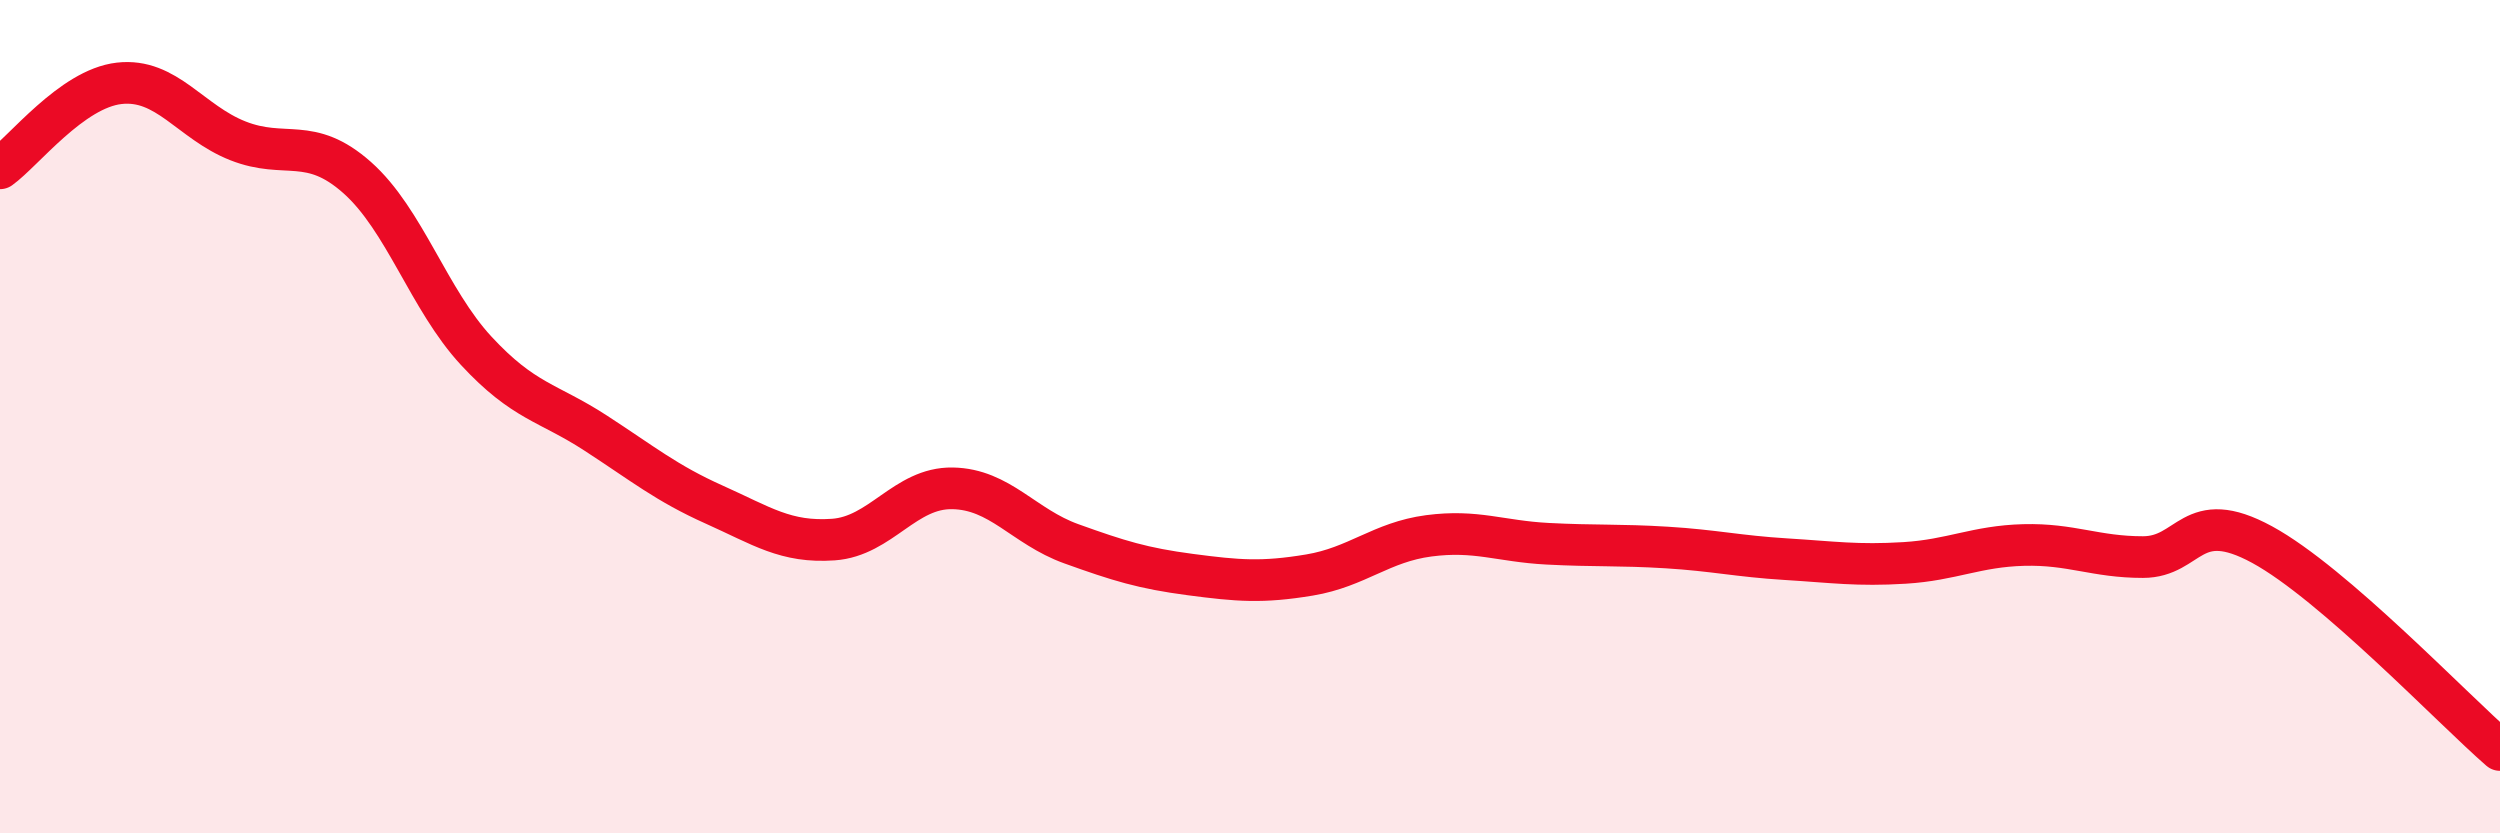 
    <svg width="60" height="20" viewBox="0 0 60 20" xmlns="http://www.w3.org/2000/svg">
      <path
        d="M 0,4.04 C 0.57,3.63 1.72,2.13 2.86,2 C 4,1.87 4.57,2.93 5.71,3.38 C 6.85,3.83 7.43,3.25 8.57,4.26 C 9.71,5.27 10.29,7.19 11.43,8.42 C 12.57,9.65 13.15,9.65 14.29,10.39 C 15.43,11.13 16,11.6 17.14,12.11 C 18.28,12.62 18.86,13.03 20,12.95 C 21.14,12.87 21.72,11.7 22.86,11.72 C 24,11.74 24.57,12.64 25.71,13.05 C 26.85,13.46 27.43,13.64 28.57,13.79 C 29.71,13.94 30.29,13.99 31.43,13.8 C 32.57,13.61 33.15,13.01 34.29,12.86 C 35.43,12.71 36,12.99 37.14,13.05 C 38.28,13.11 38.86,13.07 40,13.14 C 41.14,13.21 41.72,13.35 42.86,13.42 C 44,13.49 44.57,13.58 45.71,13.51 C 46.85,13.44 47.43,13.11 48.57,13.08 C 49.71,13.05 50.29,13.37 51.43,13.37 C 52.57,13.37 52.58,12.14 54.29,13.07 C 56,14 58.86,17.01 60,18L60 20L0 20Z"
        fill="#EB0A25"
        opacity="0.1"
        stroke-linecap="round"
        stroke-linejoin="round"
      />
      <path
        d="M 0,4.04 C 0.57,3.63 1.72,2.13 2.86,2 C 4,1.87 4.57,2.93 5.71,3.38 C 6.85,3.83 7.43,3.25 8.57,4.26 C 9.71,5.27 10.29,7.19 11.43,8.42 C 12.57,9.65 13.15,9.65 14.29,10.39 C 15.43,11.13 16,11.6 17.14,12.11 C 18.28,12.62 18.86,13.03 20,12.95 C 21.14,12.87 21.72,11.7 22.86,11.72 C 24,11.74 24.57,12.64 25.71,13.05 C 26.85,13.46 27.43,13.64 28.57,13.79 C 29.71,13.94 30.29,13.99 31.43,13.8 C 32.57,13.61 33.15,13.01 34.29,12.86 C 35.43,12.71 36,12.99 37.14,13.05 C 38.28,13.11 38.86,13.07 40,13.14 C 41.14,13.21 41.72,13.35 42.86,13.42 C 44,13.49 44.57,13.58 45.71,13.51 C 46.85,13.44 47.43,13.11 48.57,13.08 C 49.71,13.05 50.29,13.37 51.43,13.37 C 52.57,13.37 52.58,12.14 54.29,13.07 C 56,14 58.86,17.01 60,18"
        stroke="#EB0A25"
        stroke-width="1"
        fill="none"
        stroke-linecap="round"
        stroke-linejoin="round"
      />
    </svg>
  